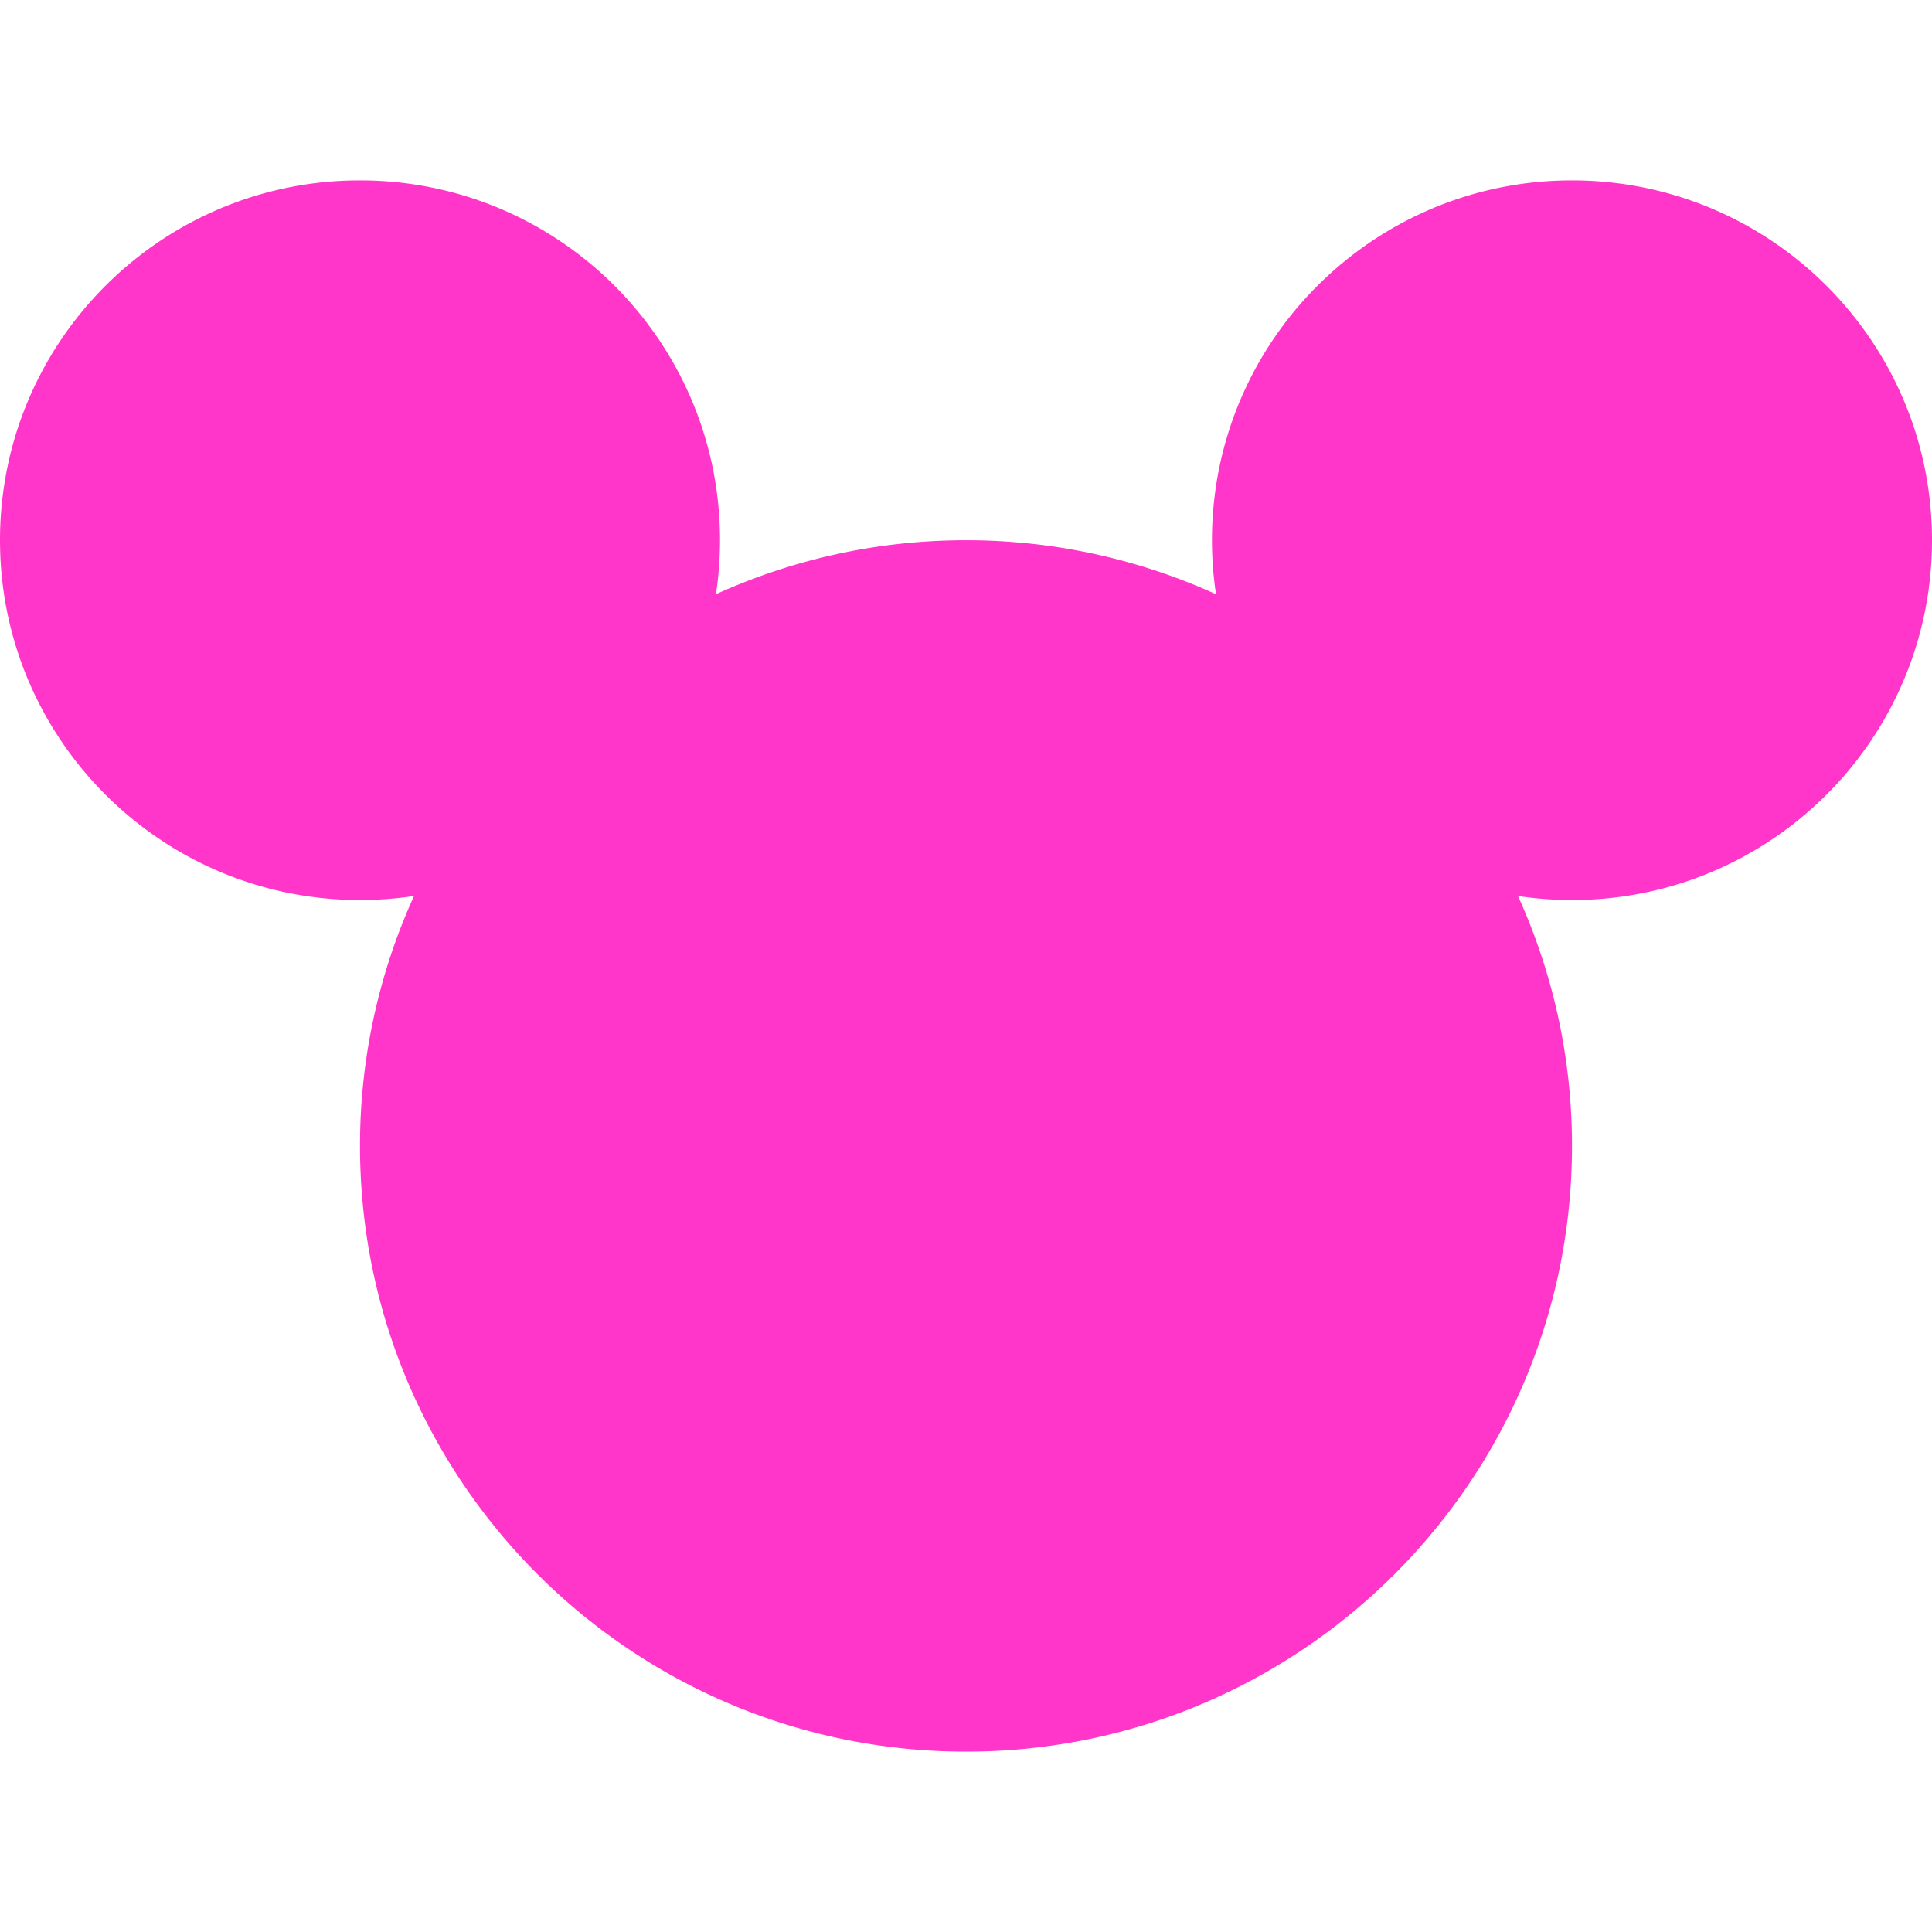 <svg xmlns="http://www.w3.org/2000/svg" preserveAspectRatio="xMidYMid meet" data-bbox="17 32.274 166 135" viewBox="17 32.274 166 135" height="200" width="200" data-type="shape" role="img" aria-label="Rocket Web Labs, web design company, Victoria, Langford, website designer, website, Wix, Wix Studio"><g><path fill="#ff36c9" d="M47.932 32.274c17.083 0 30.932 13.842 30.932 30.917 0 1.577-.12 3.126-.348 4.639 6.552-2.971 13.82-4.639 21.483-4.639s14.932 1.668 21.483 4.639a31.116 31.116 0 0 1-.348-4.639c0-17.075 13.849-30.917 30.932-30.917S183 46.116 183 63.19c0 17.075-13.849 30.917-30.932 30.917-1.578 0-3.127-.12-4.641-.347a51.797 51.797 0 0 1 4.641 21.472c0 28.742-23.312 52.042-52.068 52.042s-52.068-23.3-52.068-52.042a51.812 51.812 0 0 1 4.641-21.472 31.153 31.153 0 0 1-4.641.347C30.849 94.107 17 80.265 17 63.19c0-17.074 13.849-30.916 30.932-30.916z"></path></g></svg>